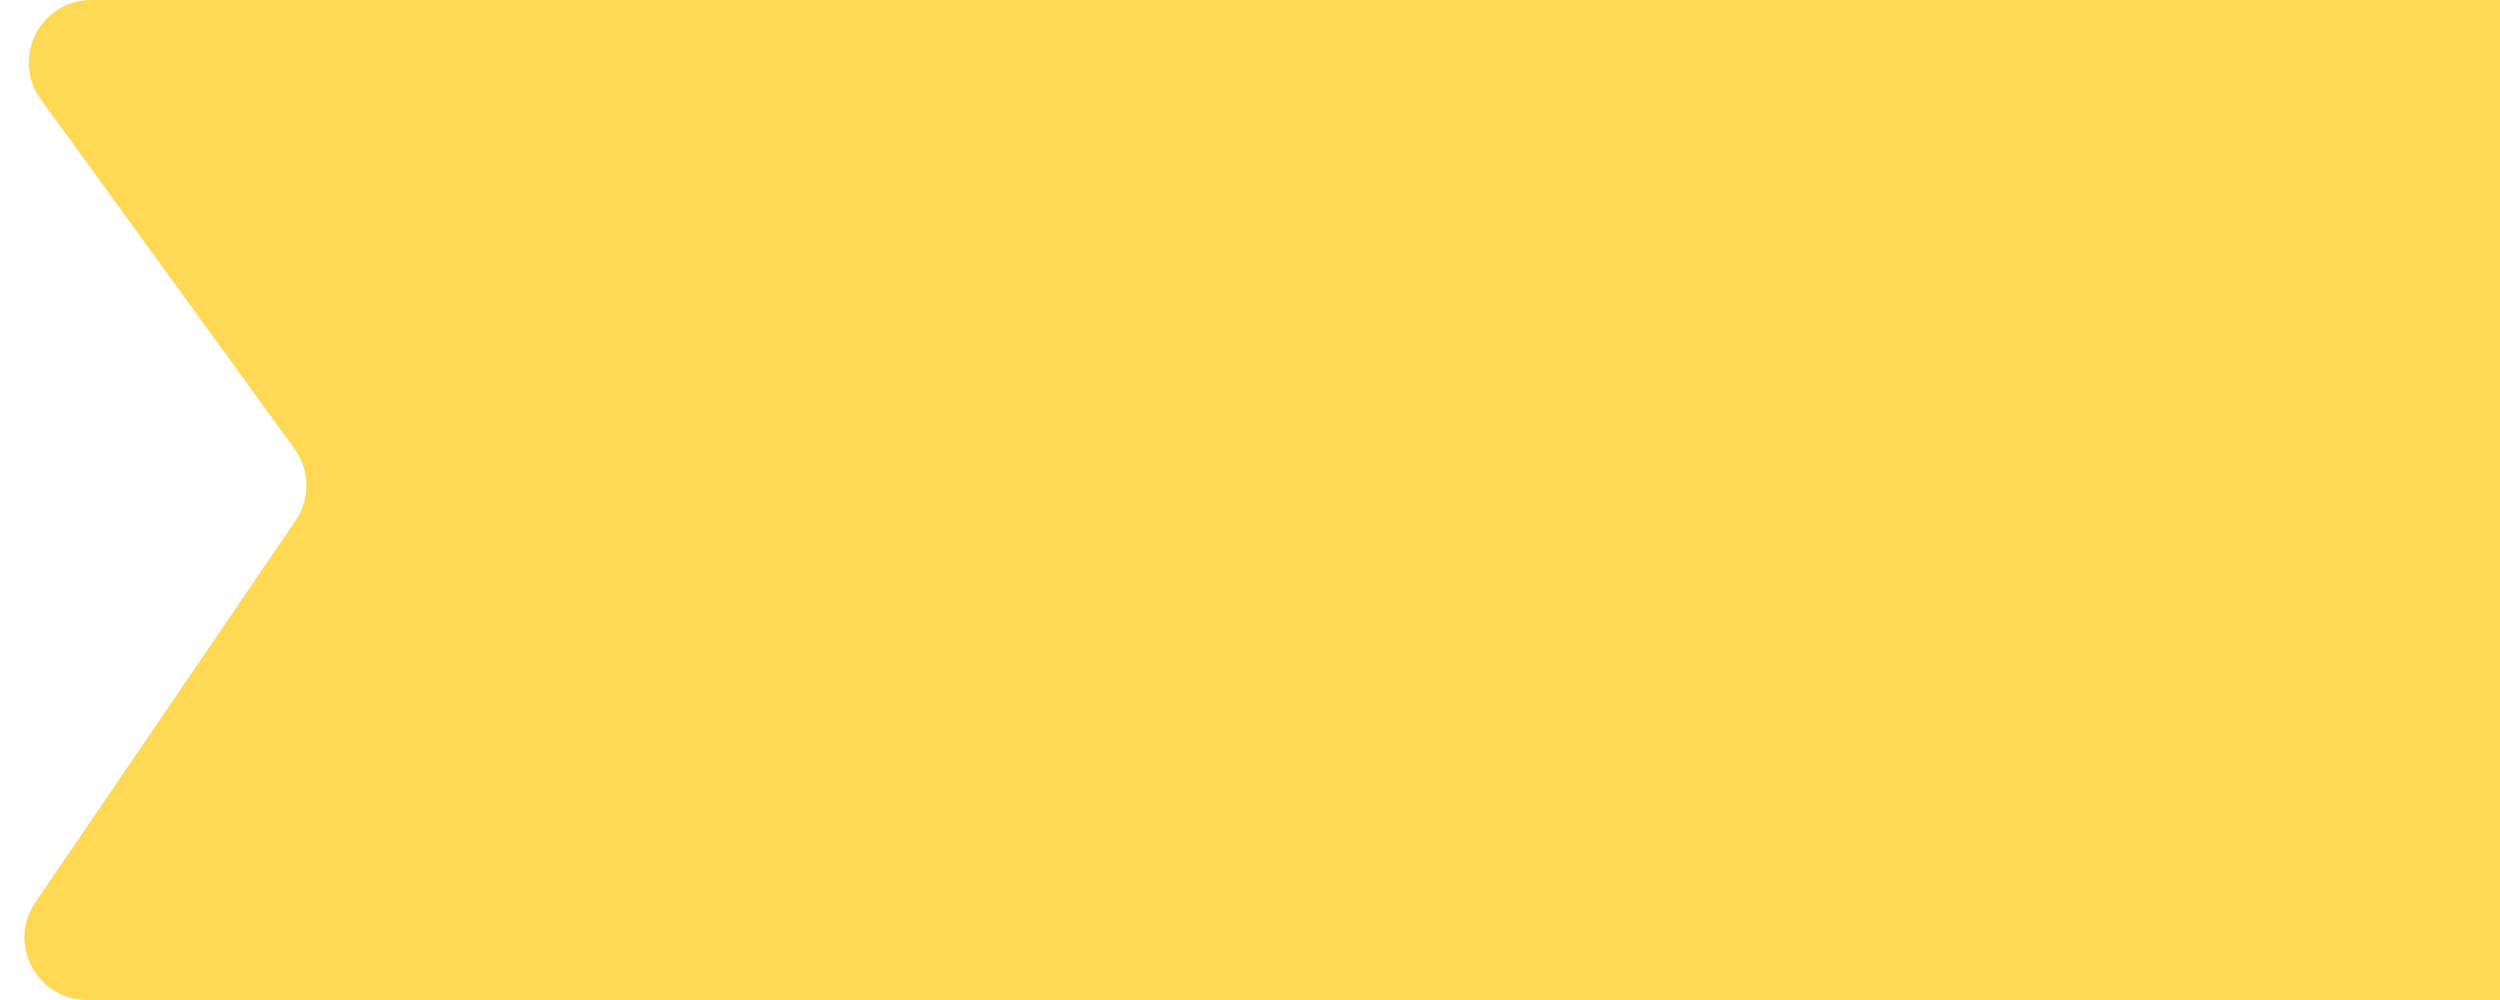 <svg xmlns="http://www.w3.org/2000/svg" width="80" height="32" viewBox="0 0 80 32" fill="none"><path id="Rectangle 17862" d="M1.304 3.175C0.345 1.853 1.289 0 2.923 0L87 0C88.105 0 89 0.895 89 2V30C89 31.105 88.105 32 87 32H2.784C1.177 32 0.227 30.201 1.132 28.873L9.457 16.663C9.933 15.965 9.919 15.044 9.423 14.361L1.304 3.175Z" fill="#FFD954"></path></svg>